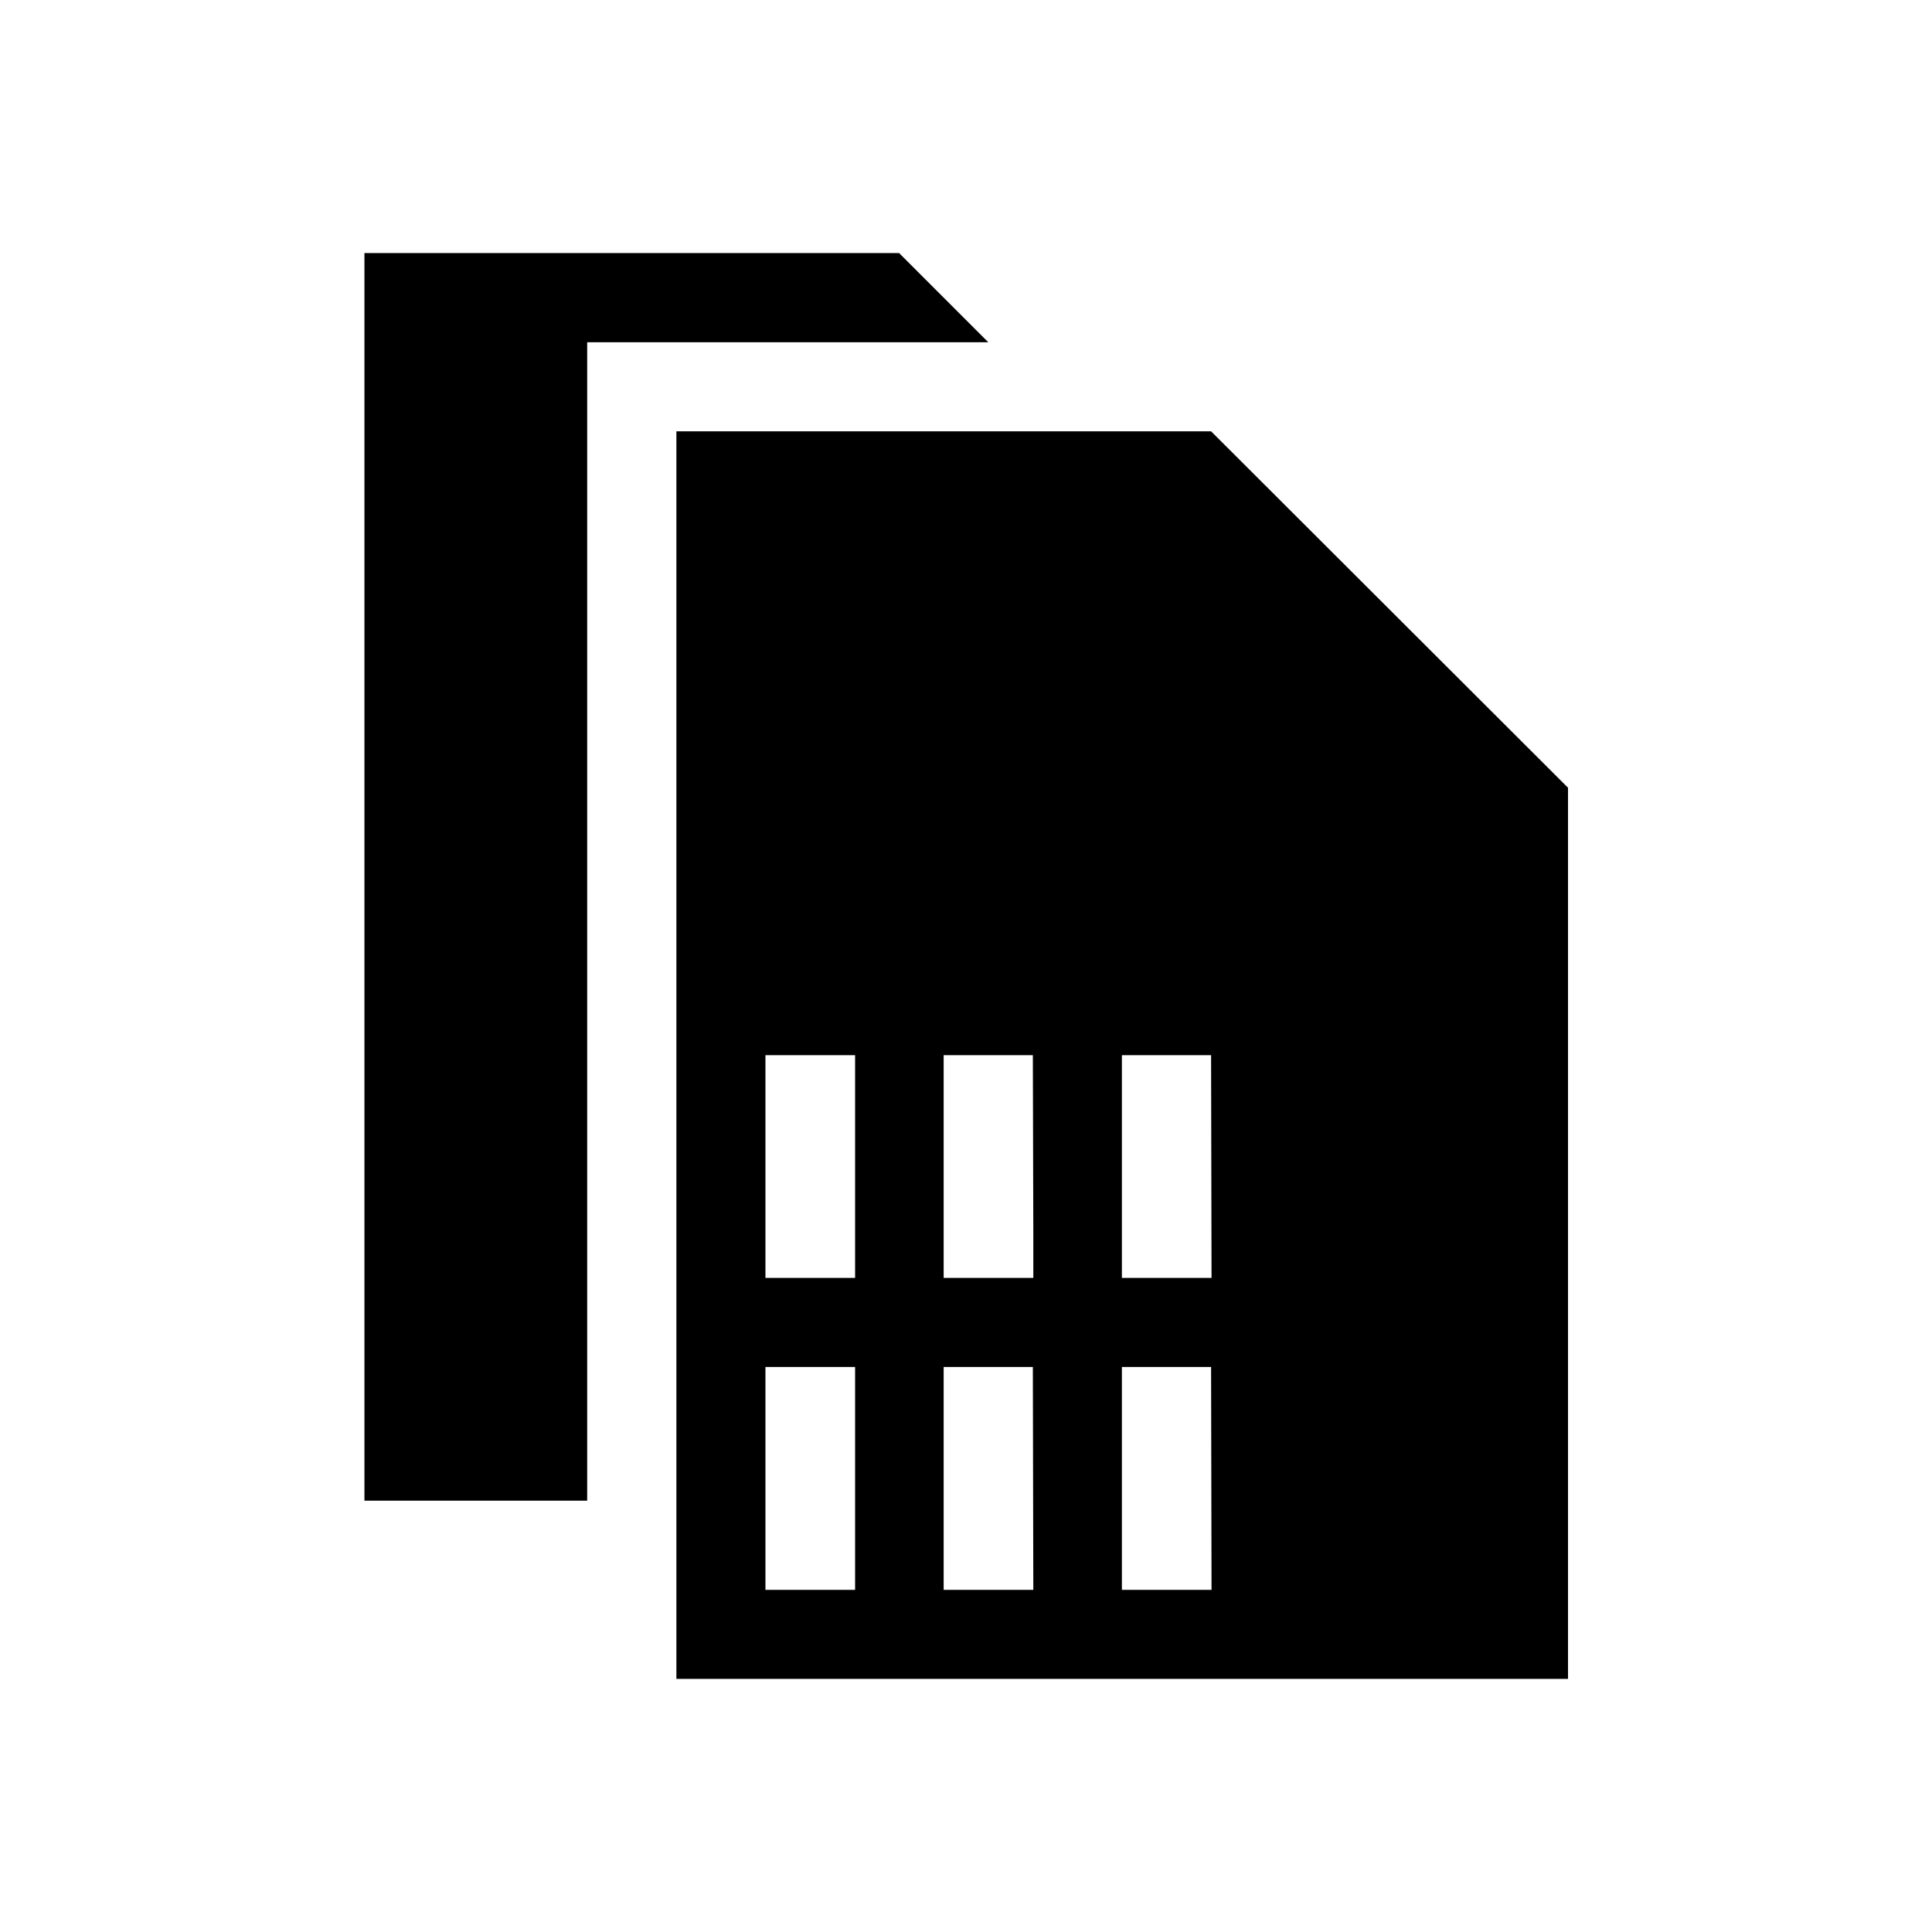 <?xml version="1.0" encoding="UTF-8"?>
<!-- Uploaded to: ICON Repo, www.svgrepo.com, Generator: ICON Repo Mixer Tools -->
<svg fill="#000000" width="800px" height="800px" version="1.1" viewBox="144 144 512 512" xmlns="http://www.w3.org/2000/svg">
 <g>
  <path d="m382.28 211.07h-141.7v330.62h59.027v-306.99h106.3z"/>
  <path d="m464.95 258.3h-141.7v330.62h236.29v-236.16zm-94.34 307.03h-23.762v-59.07h23.762zm0-94.465v11.797h-23.762v-59.027h23.762zm47.23 94.465h-23.762v-59.07h23.637zm0-94.465v11.797h-23.762v-59.027h23.637zm47.23 94.465h-23.758v-59.07h23.637zm0-82.668h-23.758v-59.027h23.637z"/>
 </g>
</svg>